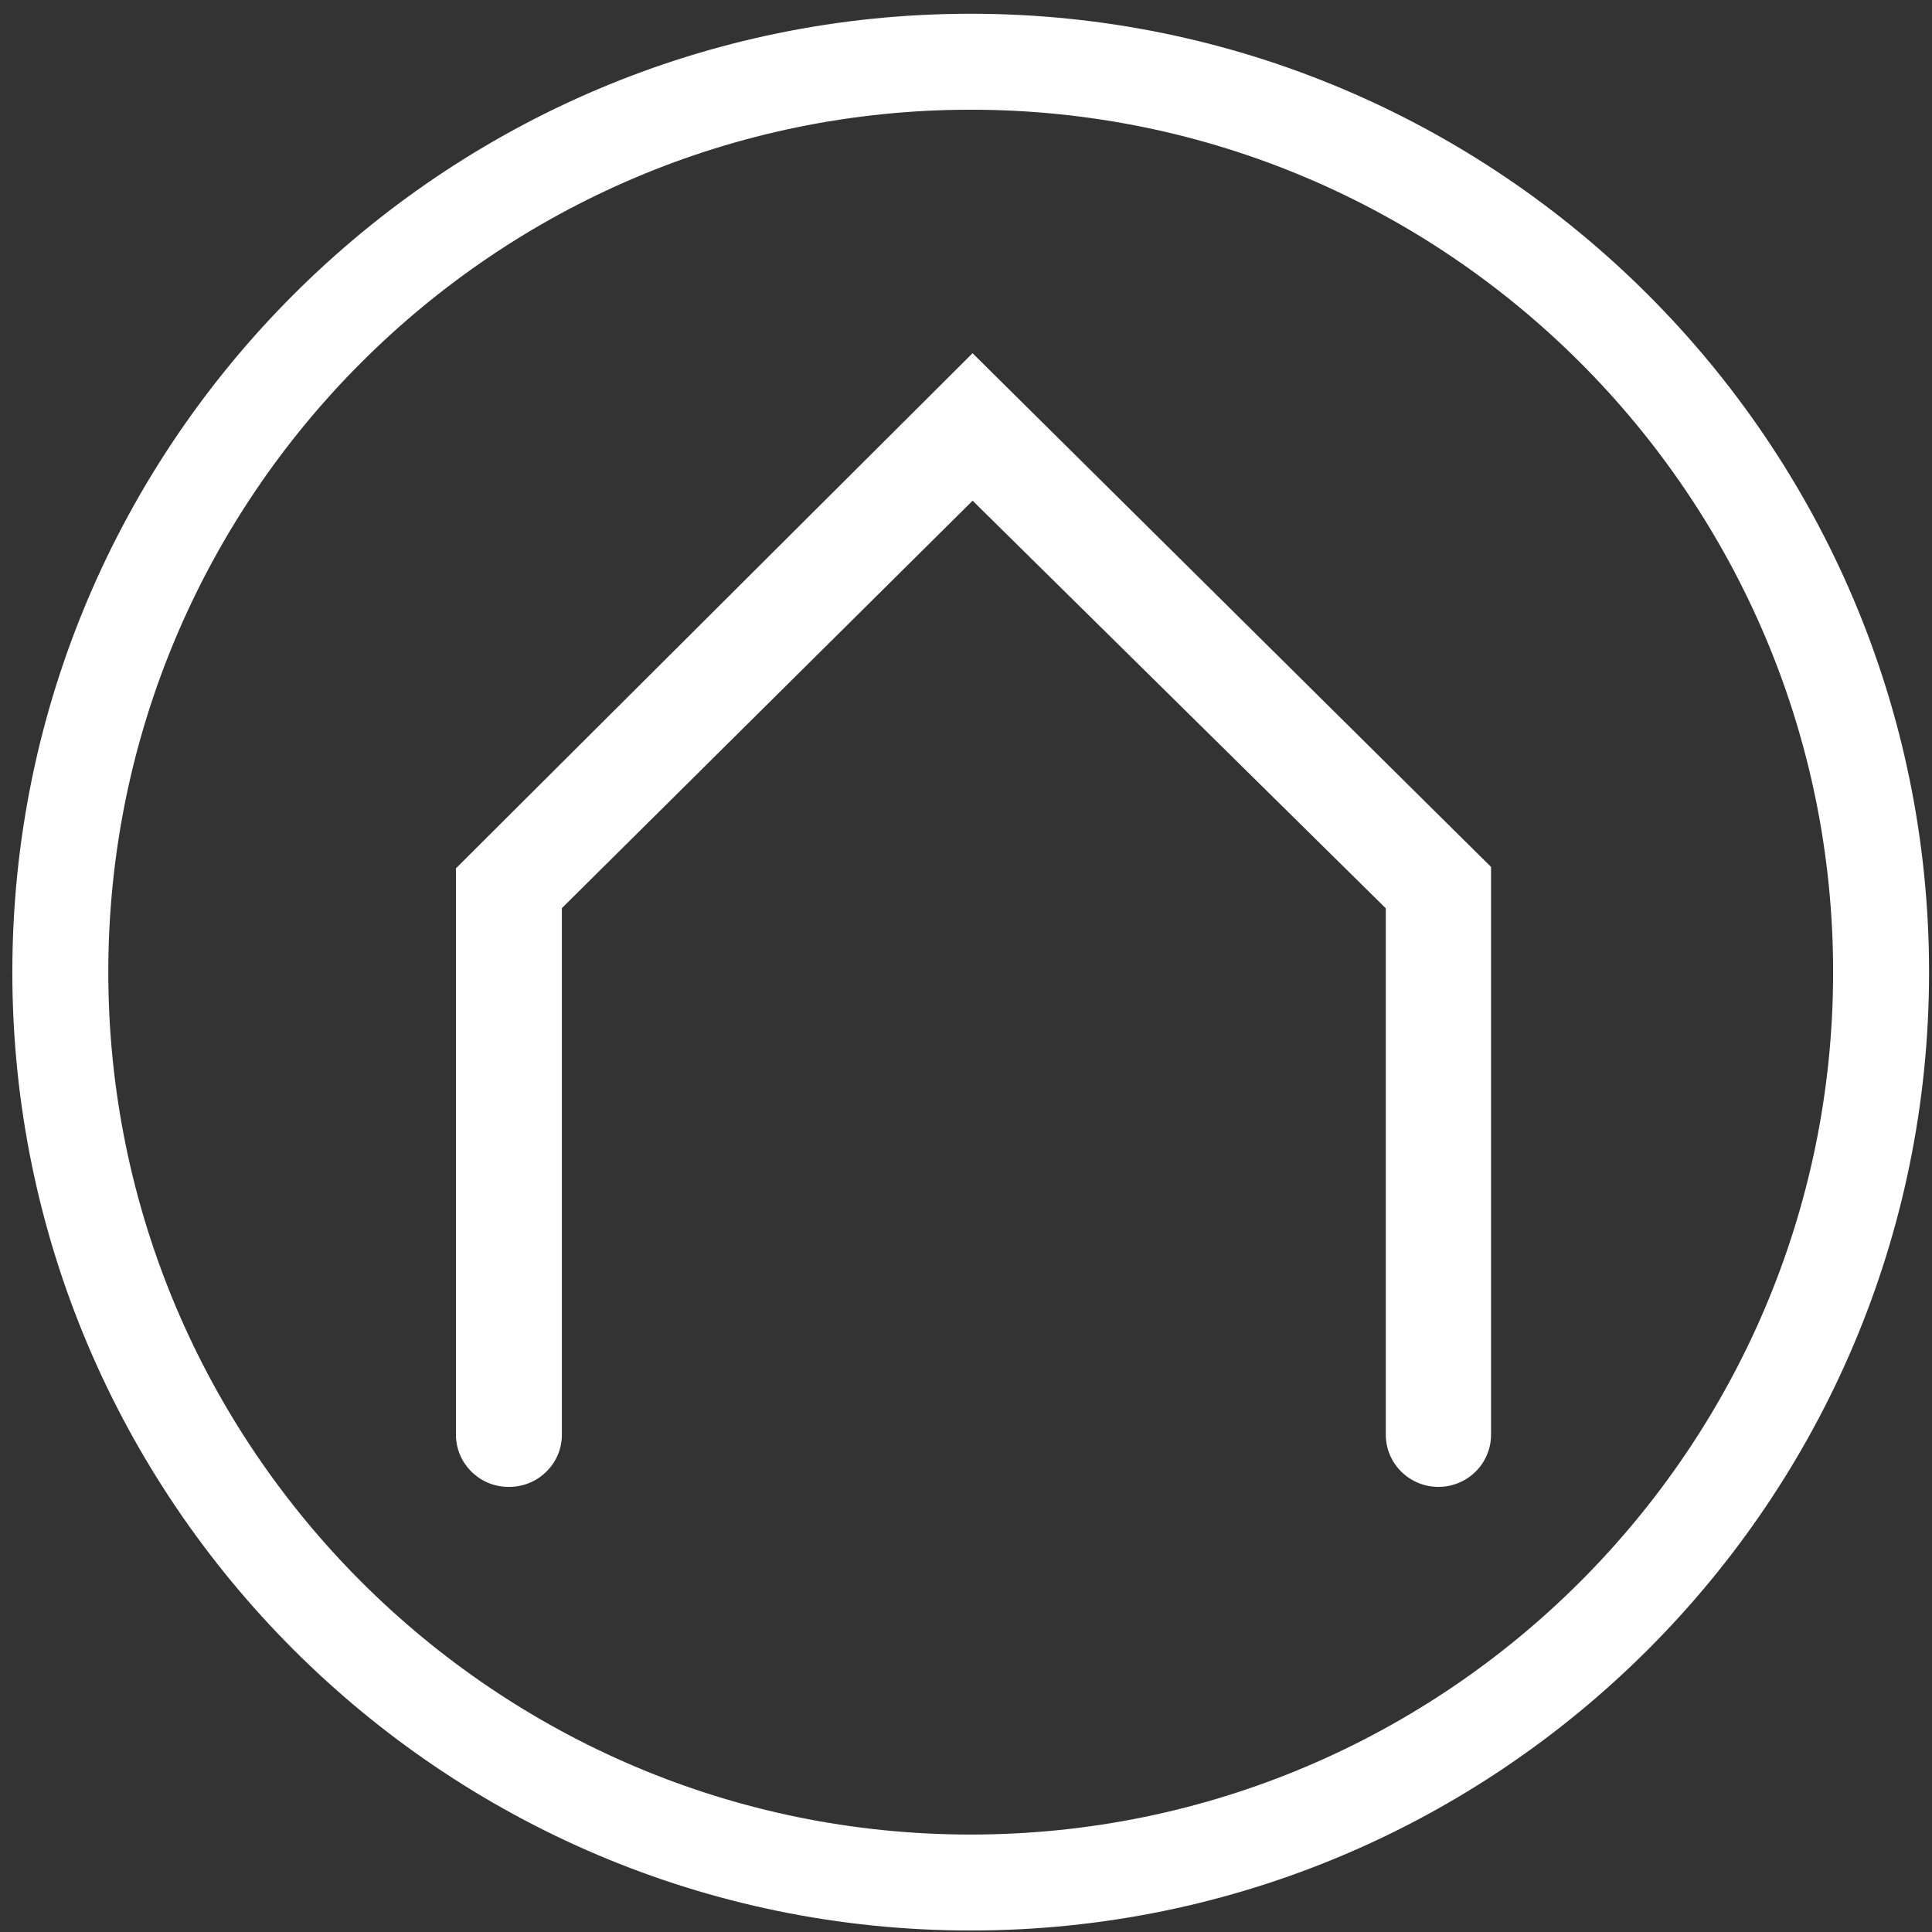 <?xml version="1.0" encoding="UTF-8"?> <svg xmlns:xlink="http://www.w3.org/1999/xlink" xmlns="http://www.w3.org/2000/svg" width="129" height="129" viewBox="0 0 129 129" version="1.1"><rect x="0" y="0" width="129" height="129" fill="#333333" stroke="none"/><title>Logo Icon</title><g id="---Niche-Templates" stroke="none" stroke-width="1" fill="none" fill-rule="evenodd"><g id="Home" transform="translate(-902 -1214)" fill="#FFF" fill-rule="nonzero"><g id="Group-6" transform="translate(902.823 1213.423)"><g id="Group-3" transform="translate(0 1.123)"><path d="M63.991 6.78C32.24 6.78 6.408 32.61 6.408 64.363s25.832 57.584 57.583 57.584c31.752 0 57.584-25.832 57.584-57.584 0-31.752-25.832-57.583-57.584-57.583m0 121.574c-35.284 0-63.99-28.706-63.99-63.991S28.706.372 63.99.372c35.285 0 63.991 28.706 63.991 63.991s-28.706 63.991-63.99 63.991" id="Fill-1"></path></g><path d="M95.22 99.857c-1.937 0-3.513-1.562-3.513-3.482v-35.15L64.119 34.008 36.694 61.213v35.162c0 1.889-1.525 3.43-3.419 3.48h-.002c-.031.002-.062.002-.092.002l-.138-.001c-1.896-.048-3.423-1.591-3.423-3.48v-37.82l34.494-34.395 34.62 34.303v37.911c0 1.92-1.576 3.482-3.513 3.482" id="Fill-4"></path></g></g></g></svg> 